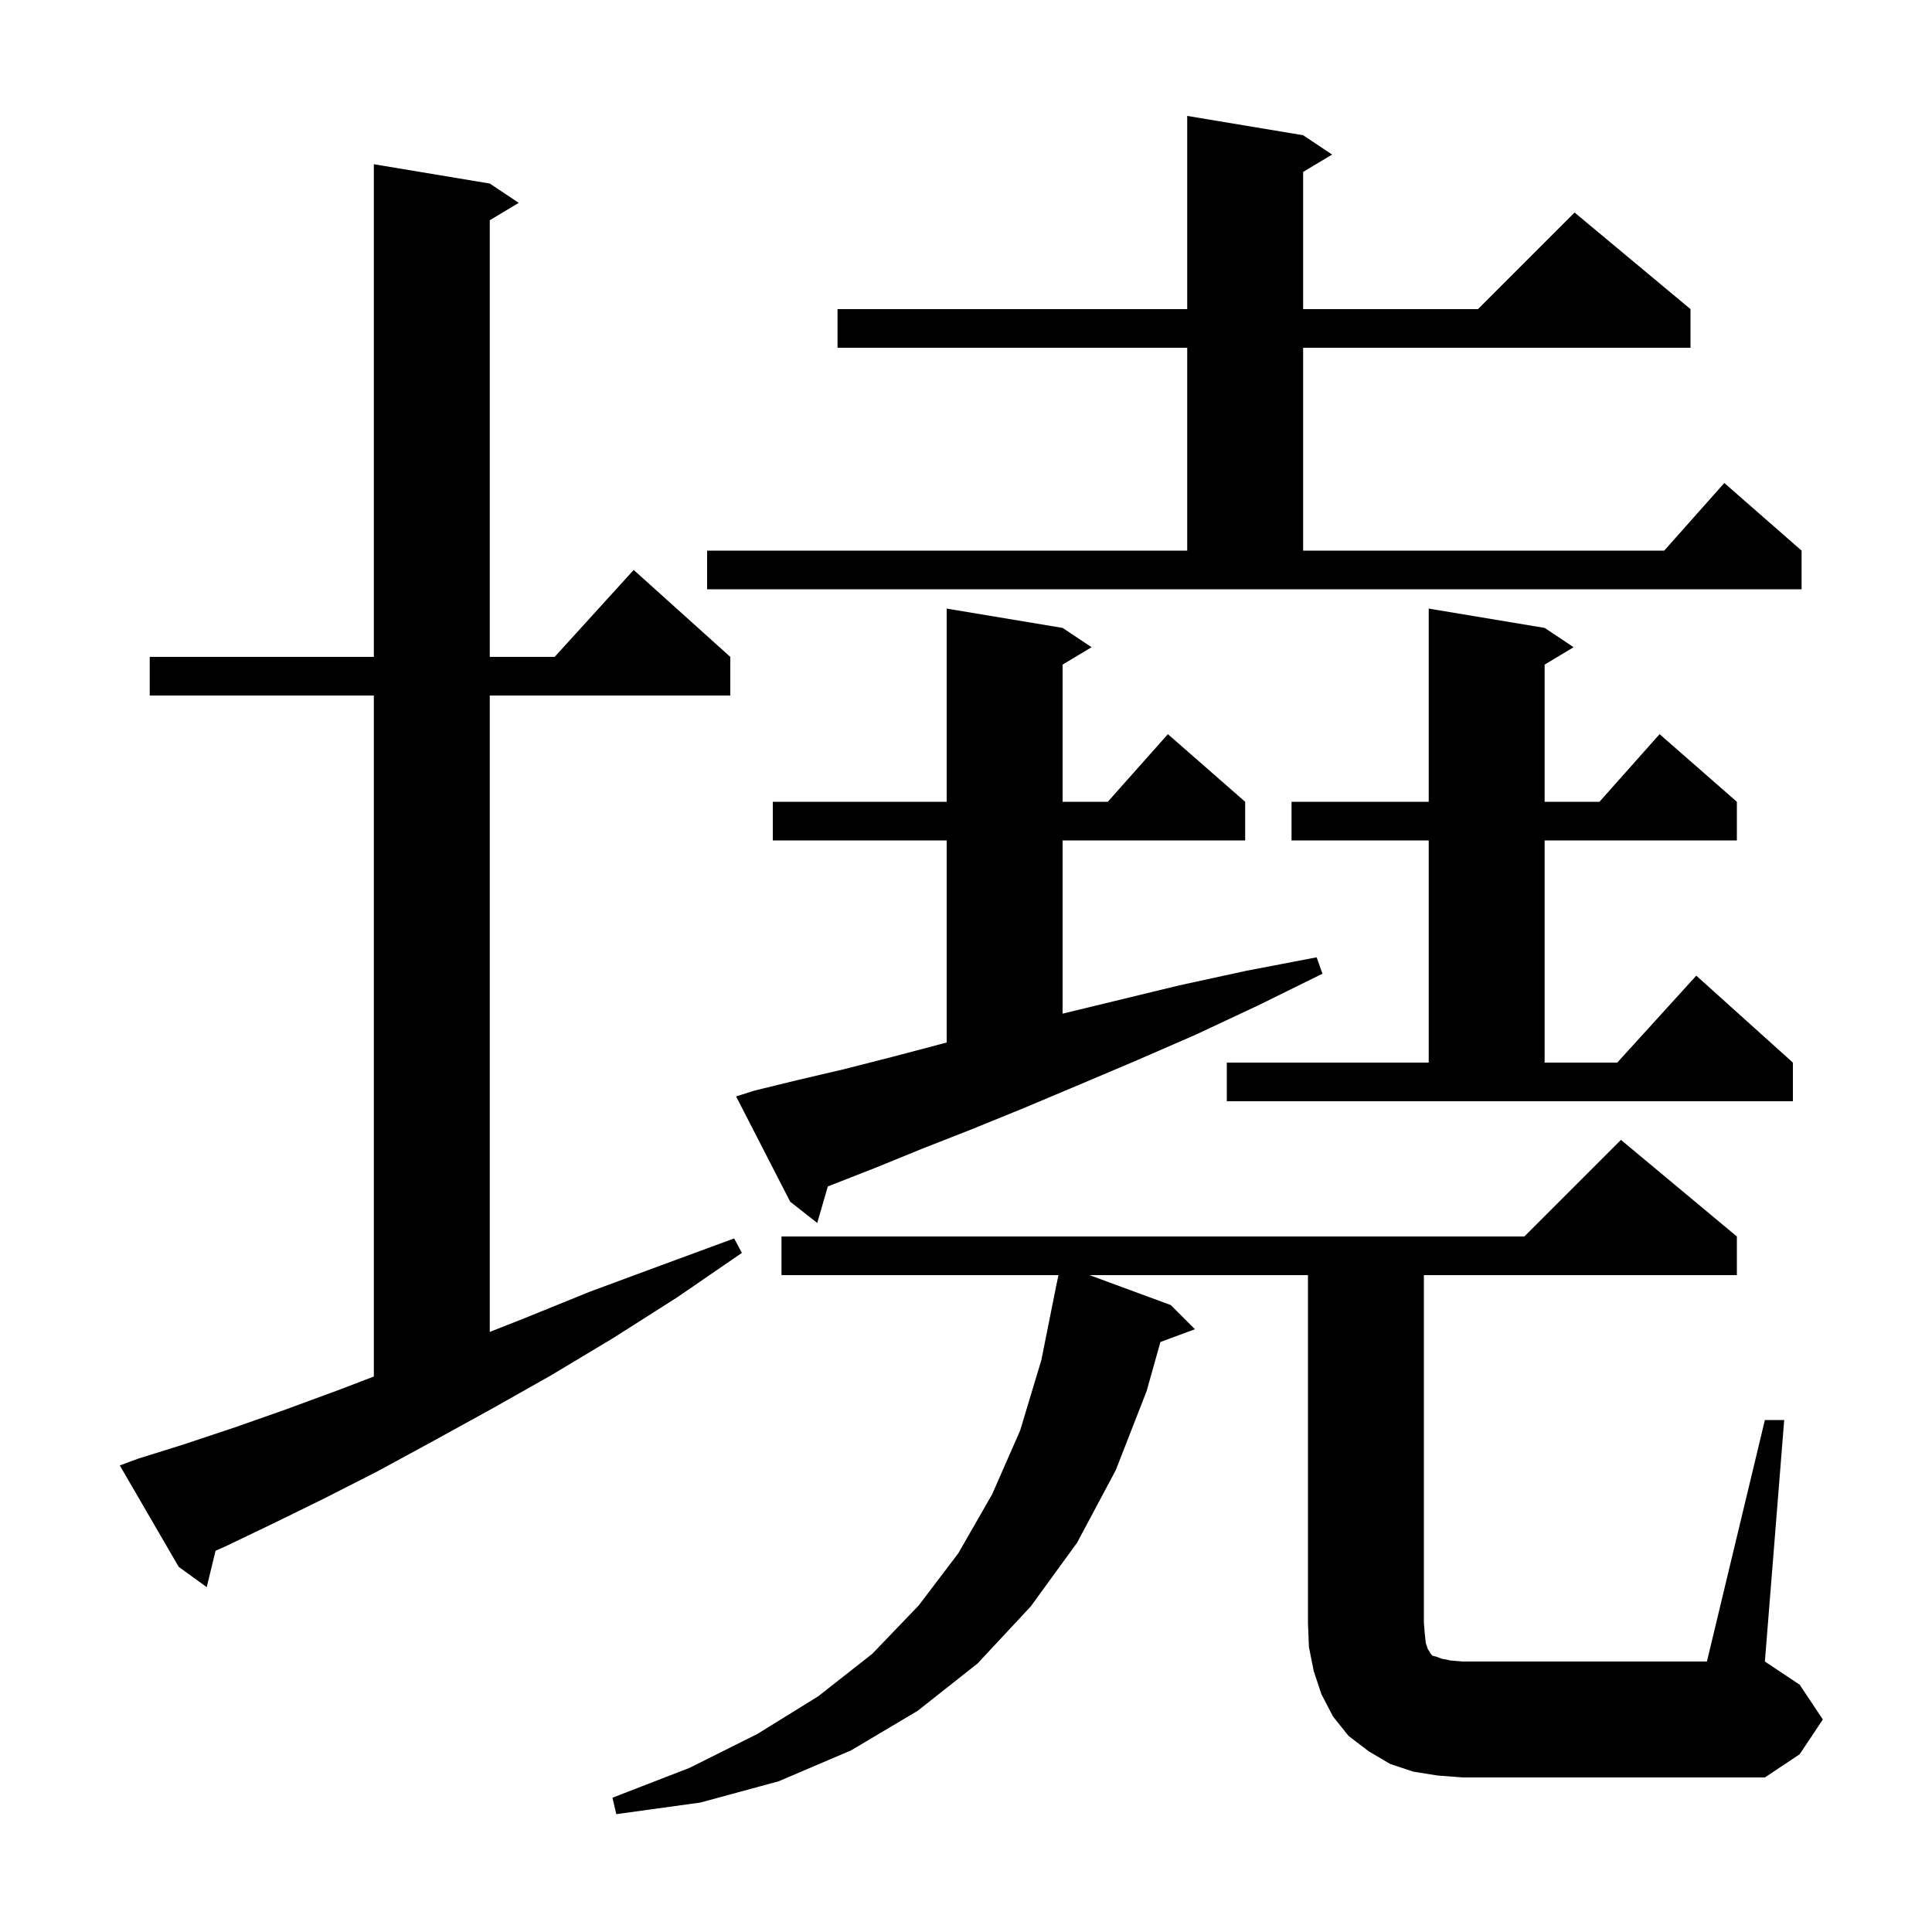 <svg xmlns="http://www.w3.org/2000/svg" xmlns:xlink="http://www.w3.org/1999/xlink" version="1.1" baseProfile="full" viewBox="0 0 200 200" width="200" height="200">
<g fill="black">
<path d="M 148.8 183.8 L 146.3 183.4 L 143.9 182.6 L 141.7 181.3 L 139.6 179.7 L 138.0 177.7 L 136.8 175.4 L 136.0 173.0 L 135.5 170.5 L 135.4 168.0 L 135.4 132.0 L 112.786 132.0 L 121.2 135.1 L 123.7 137.6 L 120.126 138.924 L 118.7 144.0 L 115.5 152.2 L 111.5 159.7 L 106.7 166.3 L 101.2 172.2 L 95.0 177.1 L 88.1 181.2 L 80.6 184.4 L 72.5 186.6 L 63.8 187.8 L 63.4 186.1 L 71.4 183.0 L 78.4 179.5 L 84.7 175.6 L 90.3 171.2 L 95.1 166.2 L 99.2 160.8 L 102.7 154.7 L 105.6 148.1 L 107.8 140.8 L 109.4 132.8 L 109.407 132.801 L 109.572 132.0 L 80.9 132.0 L 80.9 128.0 L 157.8 128.0 L 167.8 118.0 L 179.8 128.0 L 179.8 132.0 L 147.4 132.0 L 147.4 168.0 L 147.5 169.2 L 147.6 170.1 L 147.8 170.7 L 148.0 171.0 L 148.1 171.2 L 148.3 171.4 L 148.7 171.5 L 149.2 171.7 L 150.2 171.9 L 151.4 172.0 L 176.7 172.0 L 182.7 147.0 L 184.7 147.0 L 182.7 172.0 L 186.3 174.4 L 188.7 178.0 L 186.3 181.6 L 182.7 184.0 L 151.4 184.0 Z M 14.3 151.0 L 19.1 149.5 L 24.2 147.8 L 29.6 145.9 L 35.3 143.8 L 38.7 142.497 L 38.7 72.0 L 15.5 72.0 L 15.5 68.0 L 38.7 68.0 L 38.7 17.0 L 50.7 19.0 L 53.7 21.0 L 50.7 22.8 L 50.7 68.0 L 57.418 68.0 L 65.6 59.0 L 75.6 68.0 L 75.6 72.0 L 50.7 72.0 L 50.7 137.879 L 54.2 136.5 L 61.1 133.7 L 68.4 131.0 L 76.0 128.2 L 76.8 129.7 L 70.1 134.3 L 63.5 138.5 L 57.0 142.4 L 50.8 145.9 L 44.8 149.2 L 39.1 152.3 L 33.6 155.1 L 28.3 157.7 L 23.3 160.1 L 22.315 160.531 L 21.4 164.3 L 18.5 162.2 L 12.4 151.7 Z M 78.1 112.9 L 82.6 111.8 L 87.3 110.7 L 92.4 109.4 L 97.7 108.0 L 98.0 107.925 L 98.0 87.0 L 80.0 87.0 L 80.0 83.0 L 98.0 83.0 L 98.0 63.0 L 110.0 65.0 L 113.0 67.0 L 110.0 68.8 L 110.0 83.0 L 114.678 83.0 L 120.9 76.0 L 128.9 83.0 L 128.9 87.0 L 110.0 87.0 L 110.0 104.931 L 115.5 103.6 L 122.1 102.0 L 129.0 100.5 L 136.3 99.1 L 136.9 100.8 L 130.2 104.1 L 123.8 107.1 L 117.6 109.8 L 111.7 112.3 L 106.0 114.7 L 100.6 116.9 L 95.5 118.9 L 90.6 120.9 L 86.0 122.7 L 85.695 122.824 L 84.6 126.6 L 81.8 124.4 L 76.2 113.5 Z M 127.0 110.0 L 147.9 110.0 L 147.9 87.0 L 133.7 87.0 L 133.7 83.0 L 147.9 83.0 L 147.9 63.0 L 159.9 65.0 L 162.9 67.0 L 159.9 68.8 L 159.9 83.0 L 165.578 83.0 L 171.8 76.0 L 179.8 83.0 L 179.8 87.0 L 159.9 87.0 L 159.9 110.0 L 167.418 110.0 L 175.6 101.0 L 185.6 110.0 L 185.6 114.0 L 127.0 114.0 Z M 73.2 57.0 L 122.9 57.0 L 122.9 36.0 L 86.7 36.0 L 86.7 32.0 L 122.9 32.0 L 122.9 12.0 L 134.9 14.0 L 137.9 16.0 L 134.9 17.8 L 134.9 32.0 L 153.0 32.0 L 163.0 22.0 L 175.0 32.0 L 175.0 36.0 L 134.9 36.0 L 134.9 57.0 L 172.278 57.0 L 178.5 50.0 L 186.5 57.0 L 186.5 61.0 L 73.2 61.0 Z " />
</g>
</svg>
